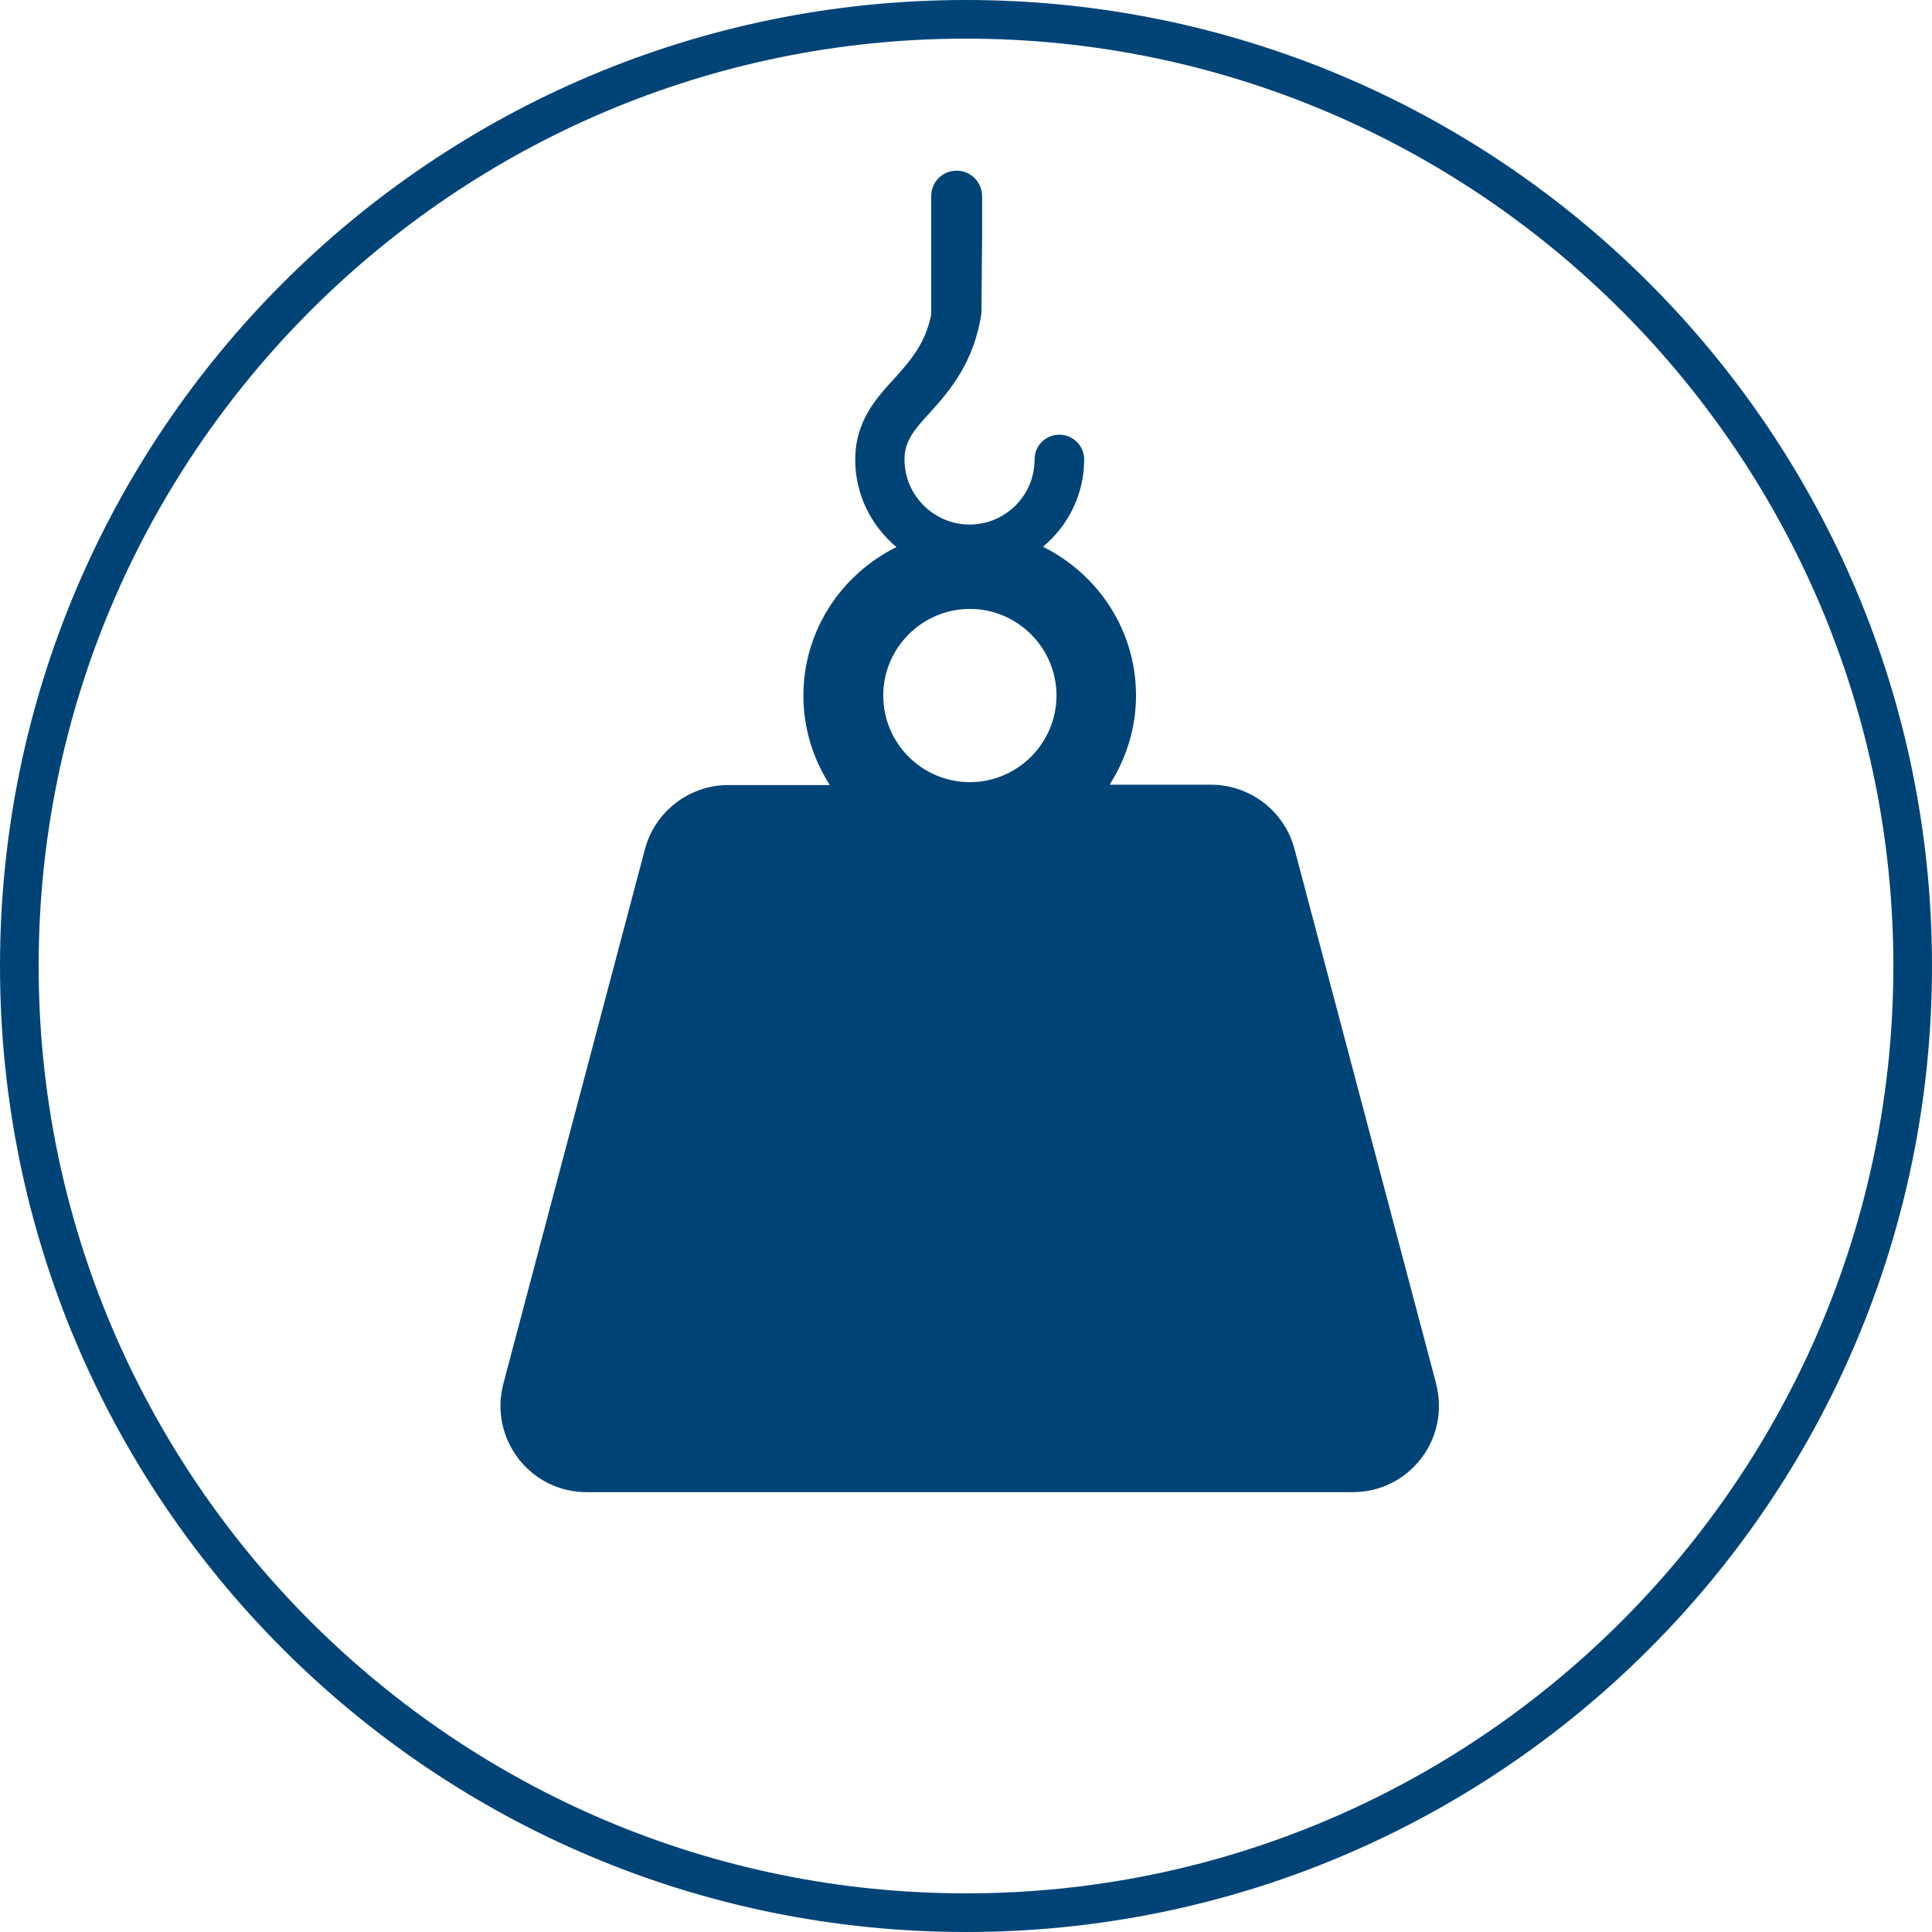 <?xml version="1.0" encoding="UTF-8"?>
<svg id="Ebene_1" data-name="Ebene 1" xmlns="http://www.w3.org/2000/svg" viewBox="0 0 60 60">
  <defs>
    <style>
      .cls-1 {
        fill: #047;
      }
    </style>
  </defs>
  <path class="cls-1" d="m30,1.2c15.88,0,28.8,12.92,28.8,28.8s-12.92,28.8-28.8,28.8S1.2,45.88,1.2,30,14.12,1.2,30,1.2m0-1.2C13.43,0,0,13.43,0,30s13.43,30,30,30,30-13.43,30-30S46.57,0,30,0h0Z"/>
  <path class="cls-1" d="m44.6,42.97l-4.4-16.61c-.31-1.17-1.38-1.99-2.59-1.99h-3.15c.51-.8.82-1.75.82-2.77,0-2.03-1.18-3.77-2.89-4.62.78-.65,1.28-1.62,1.28-2.71,0-.42-.34-.77-.77-.77s-.77.34-.77.77c0,1.12-.91,2.02-2.02,2.02s-2.02-.91-2.02-2.02c0-.6.33-.95.82-1.49.58-.64,1.35-1.54,1.57-3.06h0s0,0,0,0h0l.02-2.39v-1.24c0-.43-.35-.79-.79-.79s-.79.35-.79.79v3.68h0c-.18.89-.63,1.41-1.14,1.98-.57.62-1.22,1.33-1.22,2.53,0,1.09.5,2.05,1.28,2.71-1.7.84-2.89,2.58-2.89,4.62,0,1.02.31,1.97.82,2.77h-3.15c-1.21,0-2.28.82-2.59,1.99l-4.4,16.61c-.21.81-.04,1.65.47,2.32.51.66,1.28,1.04,2.12,1.04h23.79c.84,0,1.61-.38,2.12-1.04.51-.66.68-1.51.47-2.32Zm-14.48-18.68c-1.49,0-2.69-1.21-2.69-2.69s1.21-2.69,2.69-2.69,2.69,1.21,2.69,2.69-1.21,2.69-2.69,2.69Z"/>
</svg>